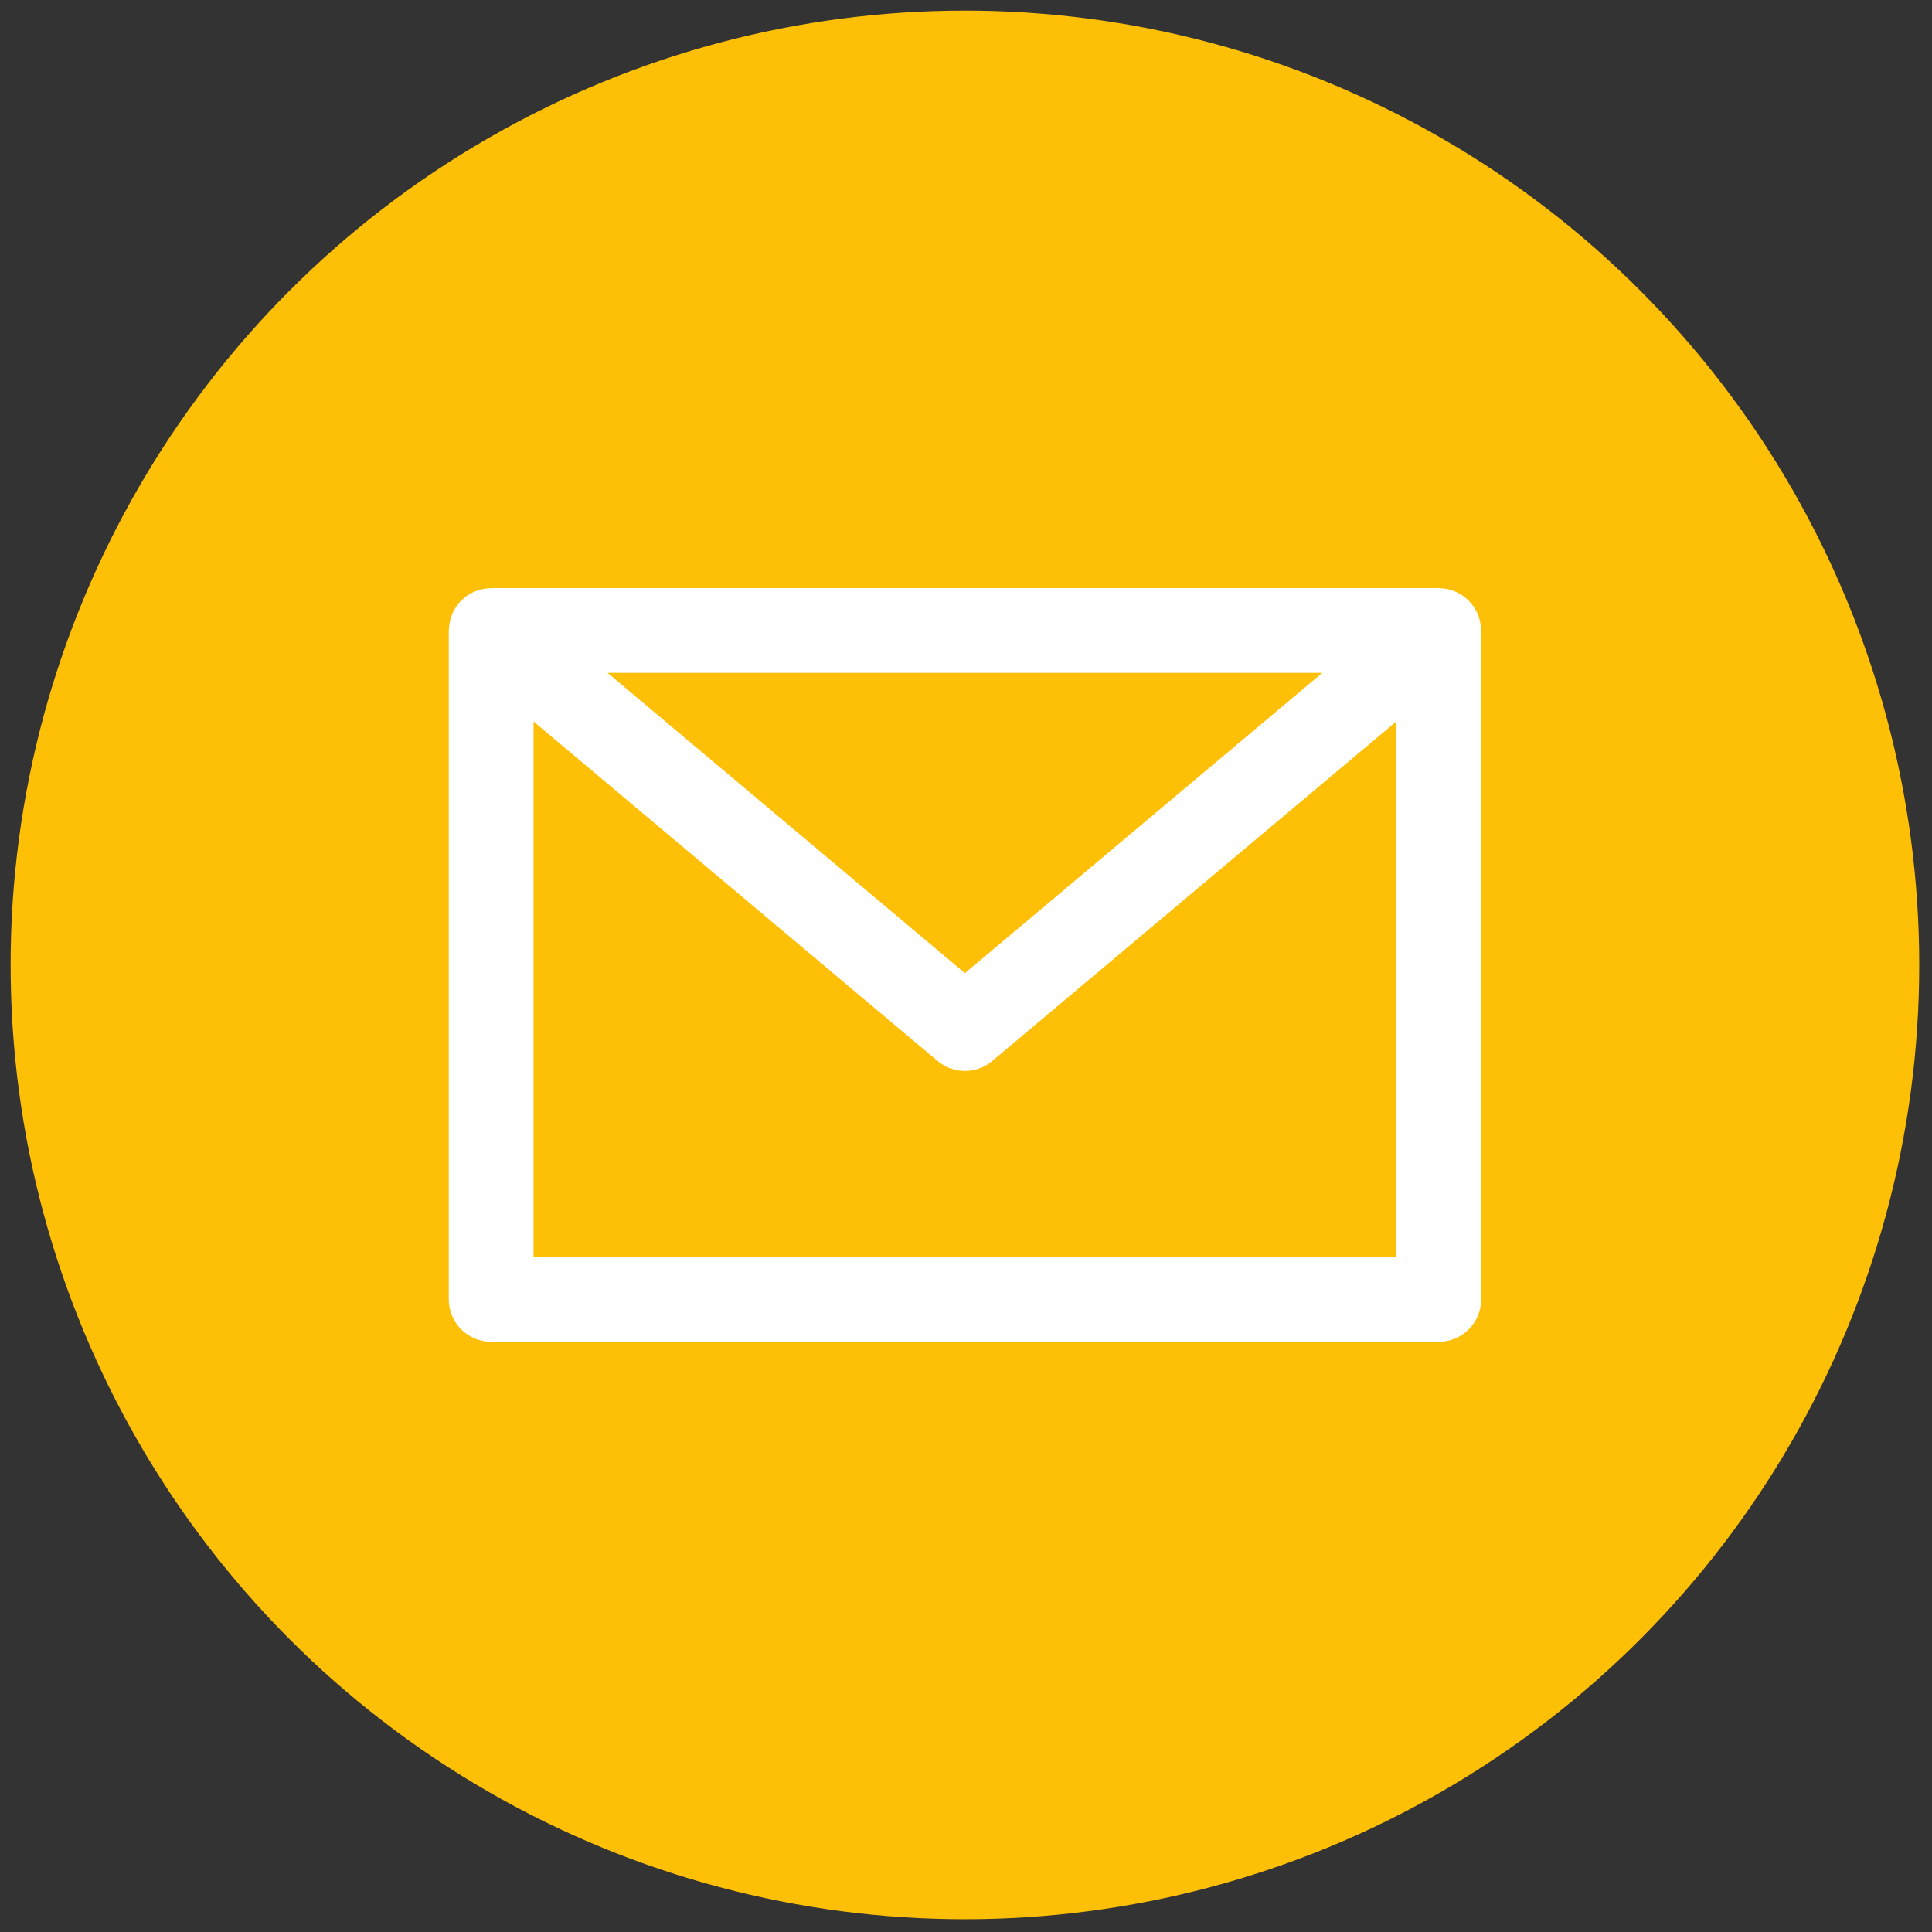 <svg xmlns="http://www.w3.org/2000/svg" xmlns:xlink="http://www.w3.org/1999/xlink" width="256" height="256" viewBox="0 0 256 256" xml:space="preserve"><rect x="0" y="0" width="256" height="256" fill="#333333" stroke="none"/><defs></defs><g style="stroke: none; stroke-width: 0; stroke-dasharray: none; stroke-linecap: butt; stroke-linejoin: miter; stroke-miterlimit: 10; fill: none; fill-rule: nonzero; opacity: 1;" transform="translate(1.407 1.407) scale(2.81 2.81)">	<circle cx="45" cy="45" r="45" style="stroke: none; stroke-width: 1; stroke-dasharray: none; stroke-linecap: butt; stroke-linejoin: miter; stroke-miterlimit: 10; fill: rgb(254,192,6); fill-rule: nonzero; opacity: 1;" transform="  matrix(1 0 0 1 0 0) "></circle>	<path d="M 69.331 29.13 c -0.003 -0.072 -0.01 -0.142 -0.021 -0.213 c -0.01 -0.062 -0.022 -0.122 -0.037 -0.181 c -0.016 -0.065 -0.036 -0.128 -0.059 -0.191 c -0.023 -0.062 -0.047 -0.121 -0.076 -0.18 c -0.027 -0.057 -0.057 -0.112 -0.09 -0.166 c -0.037 -0.06 -0.076 -0.118 -0.119 -0.174 c -0.02 -0.027 -0.034 -0.057 -0.056 -0.083 c -0.018 -0.022 -0.041 -0.037 -0.06 -0.058 c -0.047 -0.052 -0.097 -0.099 -0.149 -0.145 c -0.048 -0.042 -0.095 -0.083 -0.146 -0.12 c -0.053 -0.039 -0.108 -0.073 -0.165 -0.106 c -0.055 -0.032 -0.109 -0.064 -0.166 -0.09 c -0.061 -0.028 -0.123 -0.051 -0.187 -0.073 c -0.058 -0.02 -0.116 -0.04 -0.176 -0.055 c -0.065 -0.016 -0.13 -0.027 -0.197 -0.036 c -0.065 -0.009 -0.129 -0.017 -0.195 -0.02 c -0.03 -0.001 -0.059 -0.009 -0.089 -0.009 H 22.659 c -0.029 0 -0.056 0.007 -0.084 0.008 c -0.069 0.003 -0.138 0.011 -0.206 0.021 c -0.063 0.009 -0.125 0.019 -0.186 0.034 c -0.063 0.015 -0.124 0.036 -0.186 0.058 c -0.061 0.022 -0.121 0.043 -0.179 0.07 c -0.059 0.027 -0.115 0.06 -0.171 0.093 c -0.056 0.033 -0.11 0.066 -0.162 0.104 c -0.051 0.037 -0.099 0.078 -0.146 0.121 c -0.052 0.046 -0.102 0.094 -0.15 0.146 c -0.019 0.021 -0.042 0.036 -0.06 0.058 c -0.022 0.026 -0.036 0.056 -0.056 0.082 c -0.043 0.056 -0.082 0.114 -0.119 0.175 c -0.033 0.054 -0.062 0.109 -0.089 0.165 c -0.029 0.059 -0.054 0.12 -0.077 0.182 c -0.023 0.063 -0.042 0.125 -0.059 0.189 c -0.015 0.06 -0.028 0.121 -0.037 0.183 c -0.011 0.071 -0.018 0.141 -0.021 0.212 c -0.002 0.033 -0.01 0.065 -0.01 0.098 v 31.543 c 0 1.104 0.896 2 2 2 h 44.682 c 1.104 0 2 -0.896 2 -2 V 29.228 C 69.341 29.194 69.333 29.163 69.331 29.13 z M 61.852 31.228 L 45 45.388 l -16.852 -14.16 H 61.852 z M 24.659 58.771 V 33.521 l 19.054 16.01 C 44.085 49.844 44.542 50 45 50 s 0.915 -0.156 1.286 -0.469 L 65.341 33.52 v 25.251 H 24.659 z" style="stroke: none; stroke-width: 1; stroke-dasharray: none; stroke-linecap: butt; stroke-linejoin: miter; stroke-miterlimit: 10; fill: rgb(255,255,255); fill-rule: nonzero; opacity: 1;" transform=" matrix(1 0 0 1 0 0) " stroke-linecap="round"></path></g></svg>
